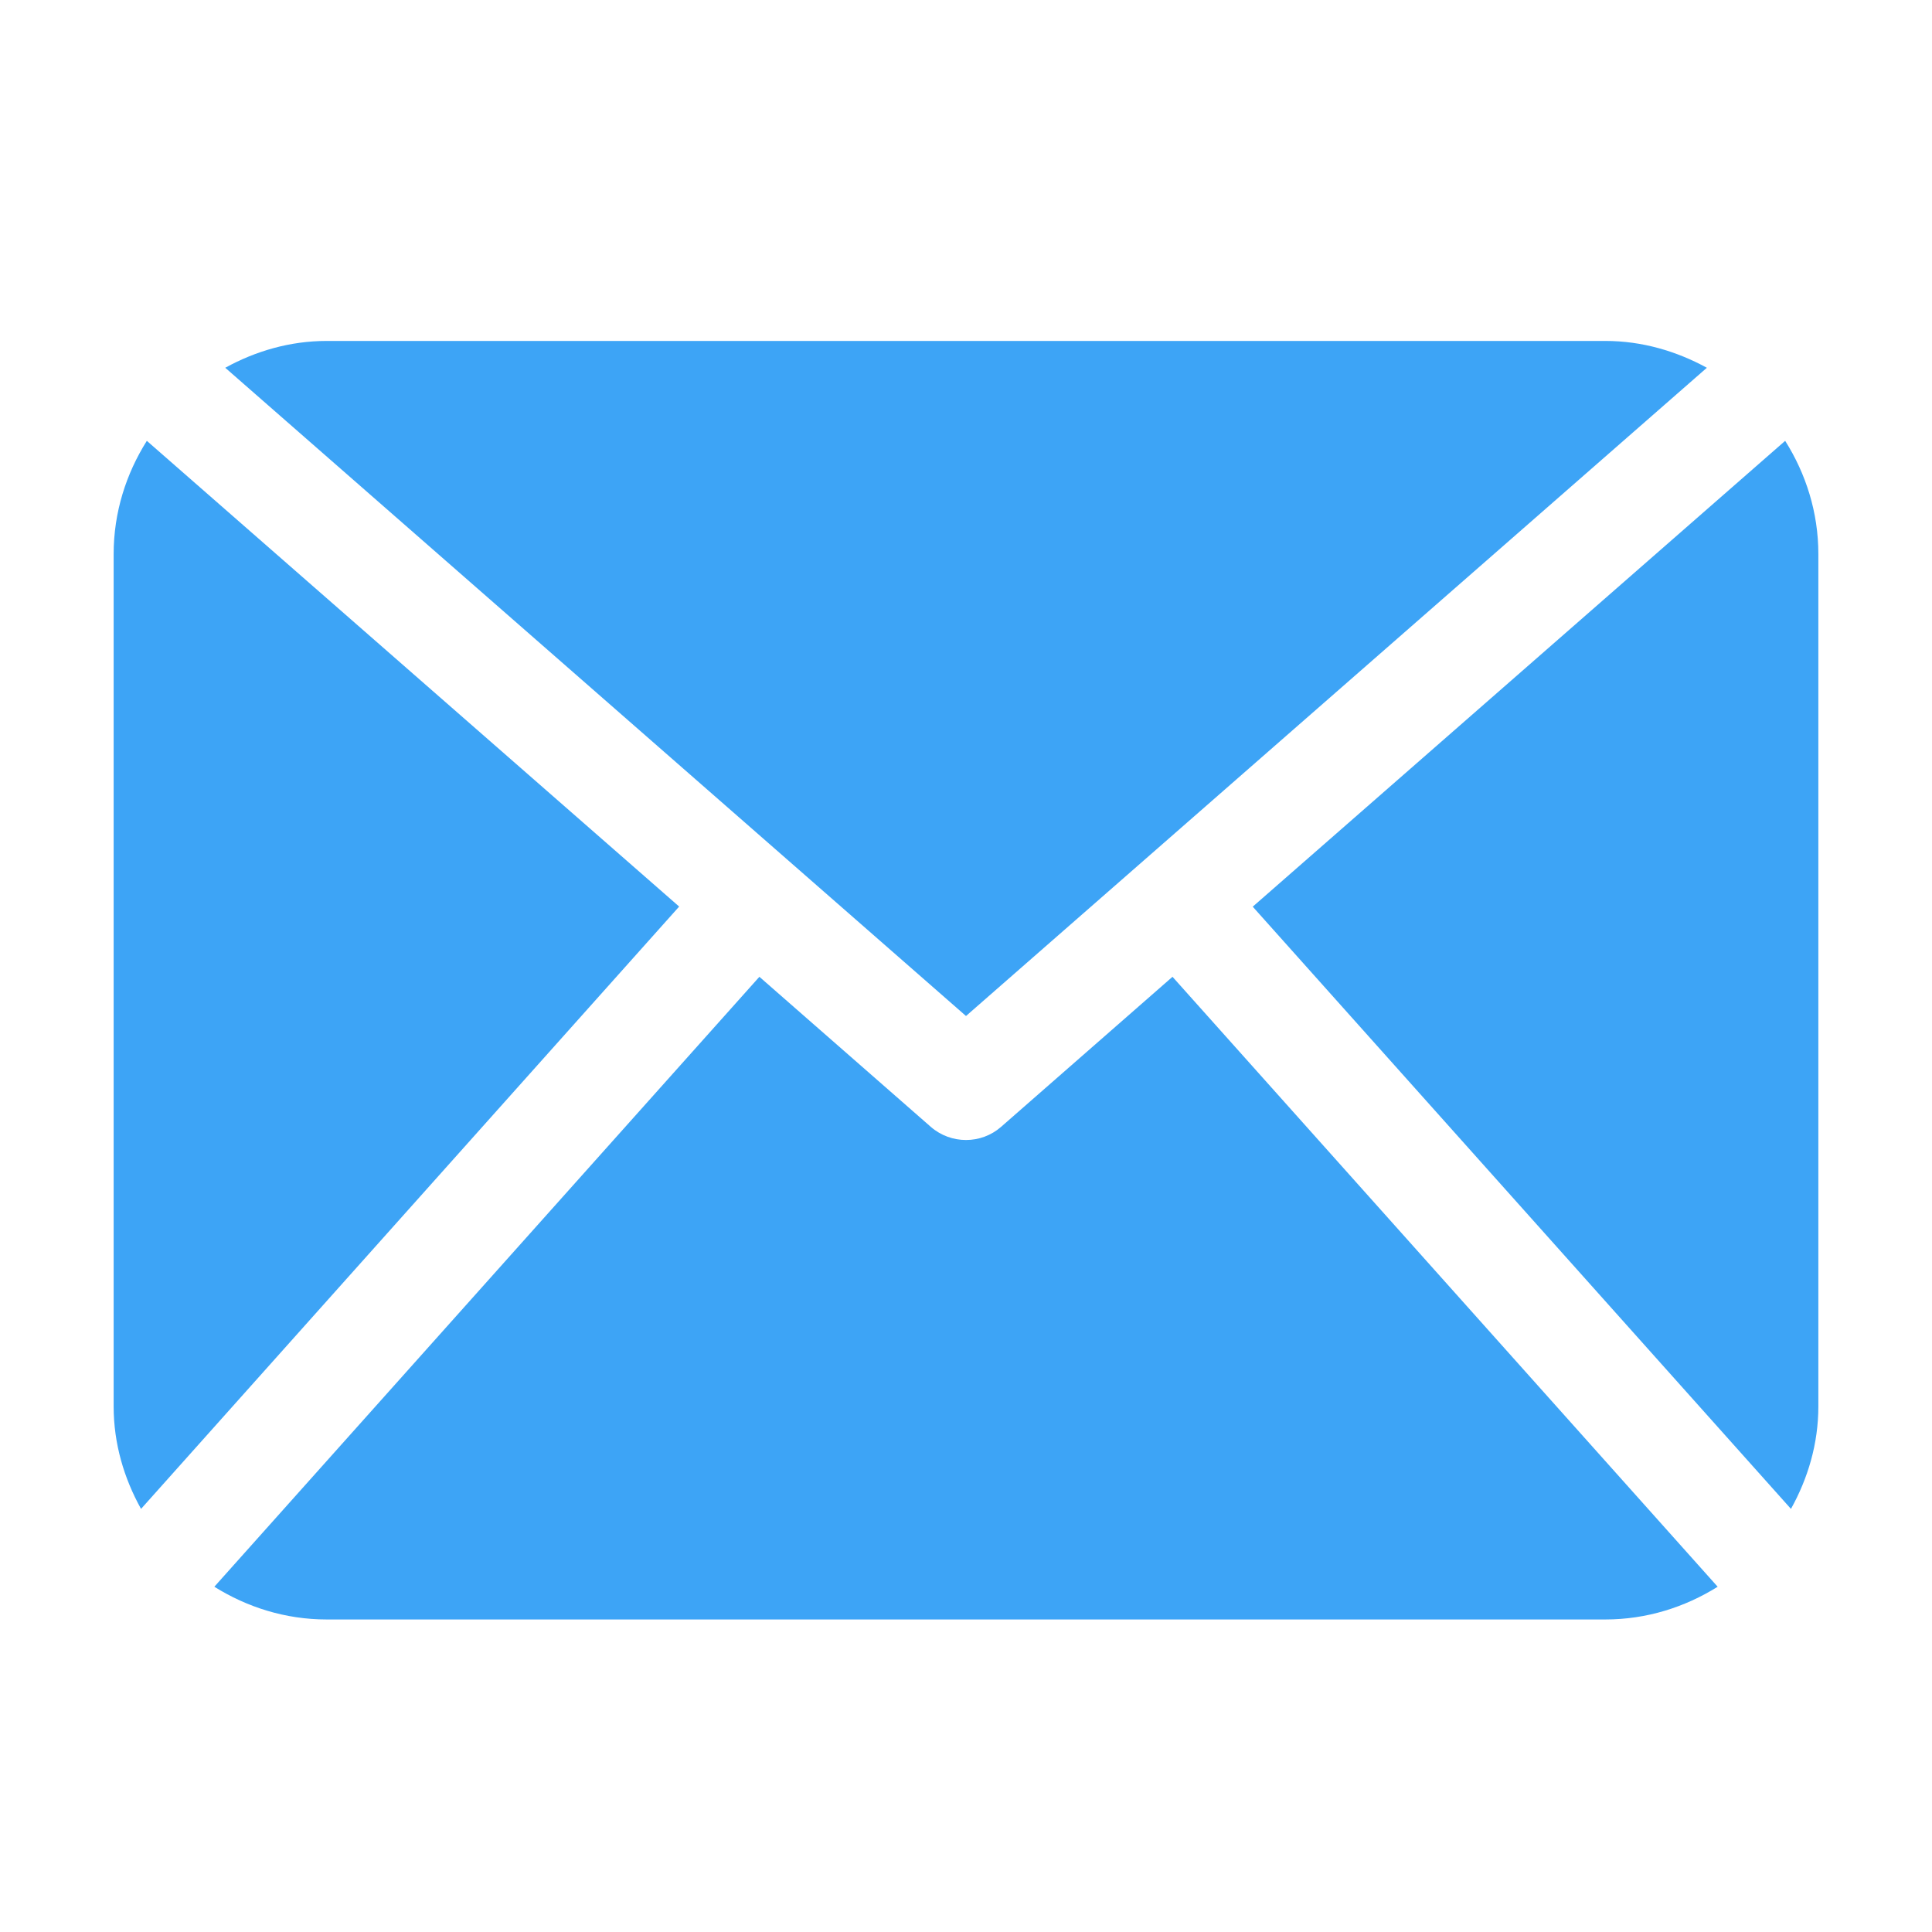 <?xml version="1.0" encoding="UTF-8"?> <svg xmlns="http://www.w3.org/2000/svg" width="17" height="17" viewBox="0 0 17 17" fill="none"><path d="M16 12.375C16 12.704 15.908 13.009 15.759 13.277L11.023 7.978L15.708 3.879C15.89 4.168 16 4.508 16 4.875V12.375ZM8.5 8.94L15.019 3.236C14.751 3.09 14.45 3 14.125 3H2.875C2.55 3 2.248 3.09 1.982 3.236L8.5 8.94ZM10.317 8.595L8.808 9.916C8.72 9.993 8.61 10.031 8.5 10.031C8.39 10.031 8.28 9.993 8.191 9.916L6.682 8.595L1.886 13.962C2.174 14.142 2.511 14.25 2.875 14.25H14.125C14.489 14.25 14.826 14.142 15.114 13.962L10.317 8.595ZM1.292 3.879C1.11 4.168 1 4.508 1 4.875V12.375C1 12.704 1.092 13.009 1.241 13.277L5.976 7.977L1.292 3.879Z" fill="#3DA4F6"></path></svg> 